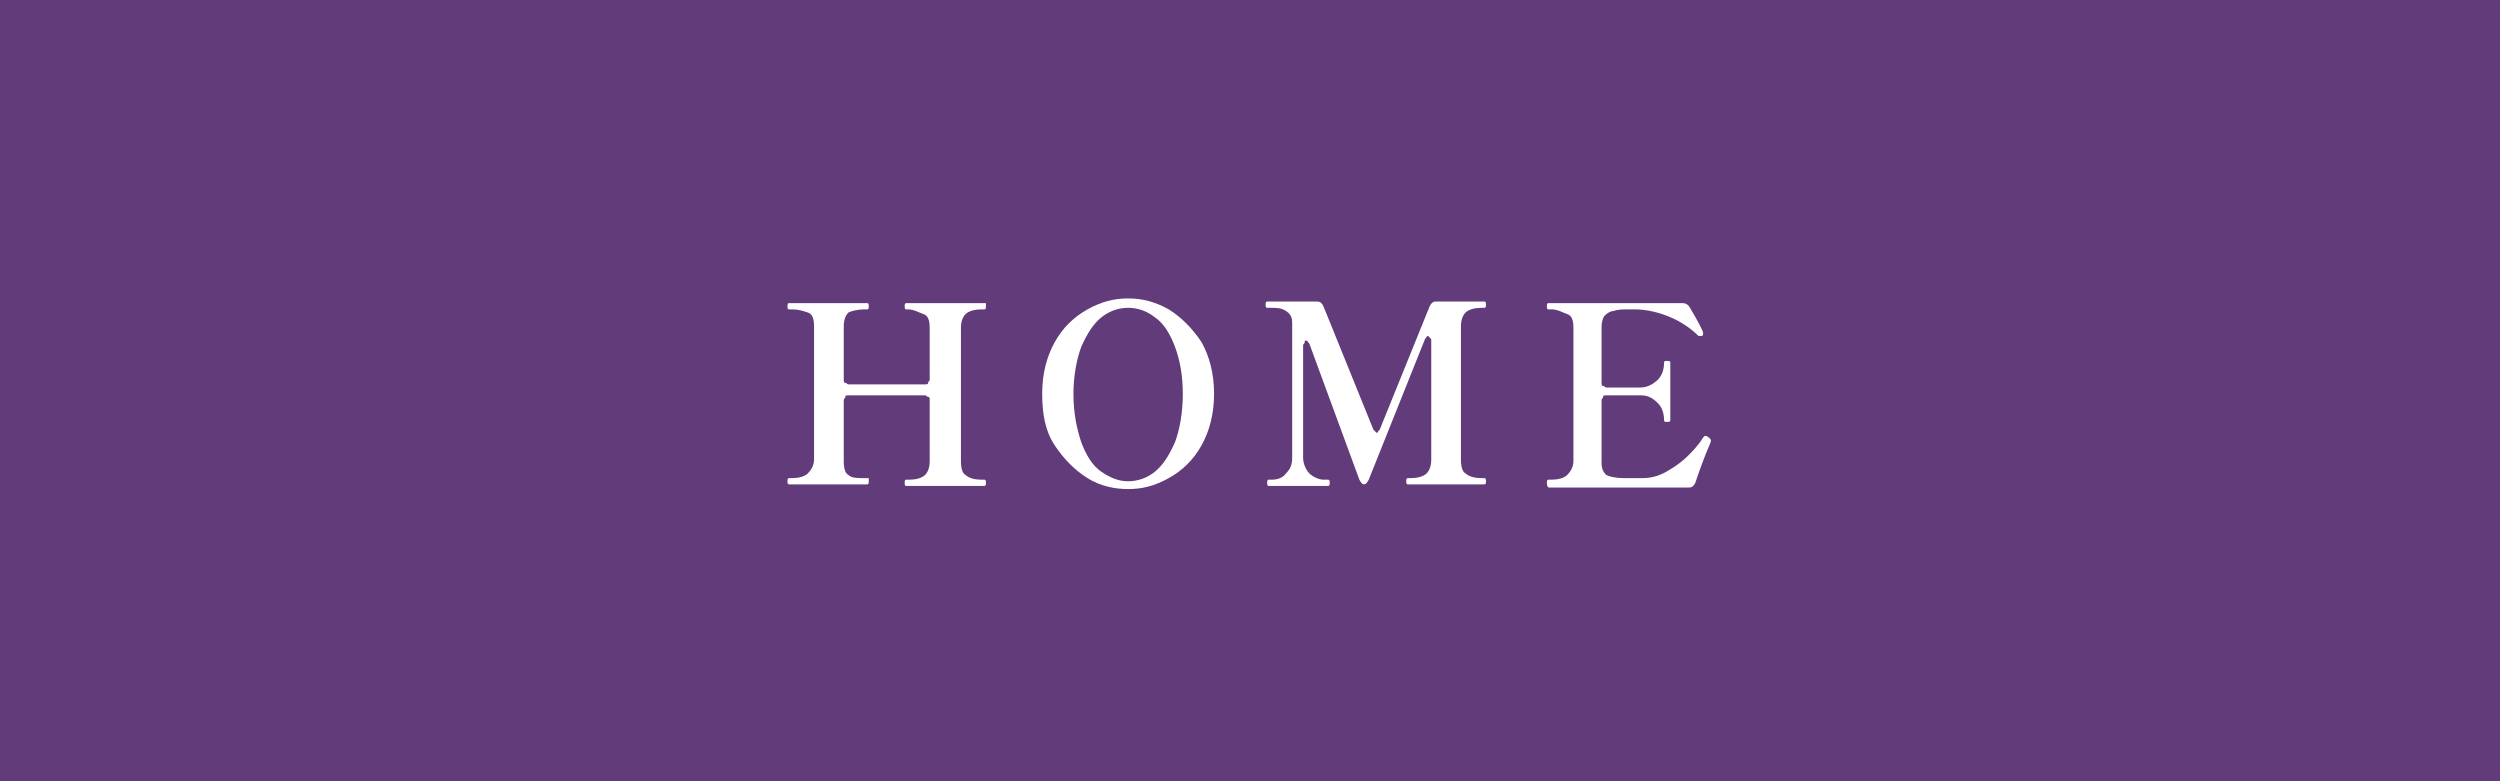 <?xml version="1.0" encoding="utf-8"?>
<!-- Generator: Adobe Illustrator 27.4.1, SVG Export Plug-In . SVG Version: 6.00 Build 0)  -->
<svg version="1.1" id="レイヤー_1" xmlns="http://www.w3.org/2000/svg" xmlns:xlink="http://www.w3.org/1999/xlink" x="0px"
	 y="0px" viewBox="0 0 160 50" style="enable-background:new 0 0 160 50;" xml:space="preserve">
<style type="text/css">
	.st0{fill:#623B7A;}
	.st1{fill:#FFFFFF;}
</style>
<rect x="-12.5" class="st0" width="185" height="50"/>
<g>
	<path class="st1" d="M63,30.7c0.1,0,0.1,0.1,0.1,0.2c0,0.1,0,0.2-0.1,0.2h-5c-0.1,0-0.1-0.1-0.1-0.2c0-0.1,0-0.2,0.1-0.2h0.2
		c0.4,0,0.8-0.1,1-0.3c0.2-0.2,0.3-0.5,0.3-0.9v-3.9c0-0.1,0-0.2-0.1-0.2s-0.1-0.1-0.2-0.1h-4.9c-0.1,0-0.2,0-0.2,0.1
		s-0.1,0.1-0.1,0.2v3.9c0,0.5,0.1,0.8,0.3,0.9c0.2,0.2,0.6,0.2,1,0.2h0.2c0.1,0,0.1,0,0.1,0c0,0,0,0.1,0,0.2c0,0.1,0,0.2-0.1,0.2h-5
		c-0.1,0-0.1-0.1-0.1-0.2c0-0.1,0-0.2,0.1-0.2h0.2c0.4,0,0.8-0.1,1-0.3s0.4-0.5,0.4-0.9v-8.5c0-0.5-0.1-0.8-0.4-0.9s-0.6-0.2-1-0.2
		h-0.2c-0.1,0-0.1-0.1-0.1-0.2s0-0.2,0.1-0.2h5c0.1,0,0.1,0.1,0.1,0.2s0,0.2-0.1,0.2h-0.2c-0.4,0-0.8,0.1-1,0.2
		c-0.2,0.2-0.3,0.5-0.3,0.9v3.4c0,0.1,0,0.2,0.1,0.2s0.1,0.1,0.2,0.1h4.9c0.1,0,0.2,0,0.2-0.1s0.1-0.1,0.1-0.2V21
		c0-0.5-0.1-0.8-0.4-0.9s-0.6-0.3-1-0.3H58c-0.1,0-0.1-0.1-0.1-0.2c0-0.1,0-0.2,0.1-0.2h5c0.1,0,0.1,0,0.1,0c0,0,0,0.1,0,0.2
		c0,0.1,0,0.2-0.1,0.2h-0.2c-0.4,0-0.8,0.1-1,0.3s-0.3,0.5-0.3,0.9l0,8.5c0,0.5,0.1,0.8,0.3,0.9c0.2,0.2,0.6,0.3,1,0.3L63,30.7
		L63,30.7z"/>
	<path class="st1" d="M69.6,30.6c-0.8-0.5-1.5-1.2-2.1-2.1c-0.6-0.9-0.8-2-0.8-3.3s0.3-2.4,0.8-3.3s1.2-1.6,2.1-2.1s1.7-0.7,2.6-0.7
		c0.9,0,1.7,0.2,2.6,0.7c0.8,0.5,1.5,1.2,2.1,2.1c0.5,0.9,0.8,2,0.8,3.3s-0.3,2.4-0.8,3.3c-0.5,0.9-1.2,1.6-2.1,2.1
		s-1.7,0.7-2.6,0.7C71.3,31.3,70.4,31.1,69.6,30.6z M73.9,30.2c0.5-0.4,0.9-1,1.3-1.9c0.3-0.8,0.5-1.9,0.5-3.1c0-1.2-0.2-2.2-0.5-3
		c-0.3-0.8-0.7-1.5-1.3-1.9c-0.5-0.4-1.1-0.6-1.7-0.6s-1.2,0.2-1.7,0.6c-0.5,0.4-0.9,1-1.3,1.9c-0.3,0.8-0.5,1.9-0.5,3
		c0,1.2,0.2,2.2,0.5,3.1c0.3,0.8,0.7,1.5,1.3,1.9s1.1,0.6,1.7,0.6C72.8,30.8,73.4,30.6,73.9,30.2z"/>
	<path class="st1" d="M81.2,31.1c-0.1,0-0.1-0.1-0.1-0.2c0-0.1,0-0.2,0.1-0.2h0.2c0.3,0,0.7-0.1,0.9-0.4c0.3-0.3,0.4-0.6,0.4-1v-8.6
		c0-0.4-0.1-0.6-0.4-0.8s-0.6-0.2-1-0.2h-0.2c-0.1,0-0.1-0.1-0.1-0.2c0-0.1,0-0.2,0.1-0.2h3.2c0.2,0,0.3,0.1,0.4,0.3l3.2,7.9
		c0.1,0.1,0.2,0.2,0.2,0.2c0,0,0.1,0,0.1-0.1c0,0,0.1-0.1,0.1-0.1l3.2-7.9c0.1-0.2,0.2-0.3,0.4-0.3h3.1c0.1,0,0.1,0.1,0.1,0.2
		c0,0.1,0,0.2-0.1,0.2h-0.2c-0.4,0-0.8,0.1-1,0.3s-0.3,0.5-0.3,0.9v8.5c0,0.5,0.1,0.8,0.3,0.9c0.2,0.2,0.6,0.3,1,0.3h0.2
		c0.1,0,0.1,0.1,0.1,0.2c0,0.1,0,0.2-0.1,0.2h-4.9c-0.1,0-0.1-0.1-0.1-0.2c0-0.1,0-0.2,0.1-0.2h0.2c0.4,0,0.8-0.1,1-0.3
		c0.2-0.2,0.3-0.5,0.3-0.9l0-7.6c0-0.1,0-0.1-0.1-0.2c0,0-0.1-0.1-0.1-0.1c-0.1,0-0.1,0.1-0.2,0.2l-3.6,9c-0.1,0.2-0.2,0.3-0.3,0.3
		c-0.1,0-0.2-0.1-0.3-0.3L83.8,22c-0.1-0.1-0.1-0.2-0.2-0.2c-0.1,0-0.1,0-0.1,0.1s-0.1,0.1-0.1,0.2v7.2c0,0.4,0.2,0.8,0.4,1
		s0.6,0.4,0.9,0.4H85c0.1,0,0.1,0.1,0.1,0.2c0,0.1,0,0.2-0.1,0.2L81.2,31.1L81.2,31.1z"/>
	<path class="st1" d="M109.5,28.2c0,0,0,0.1-0.1,0.3c-0.3,0.7-0.6,1.5-0.9,2.4c-0.1,0.2-0.2,0.3-0.4,0.3h-9C99,31.1,99,31,99,30.9
		c0-0.1,0-0.2,0.1-0.2h0.2c0.4,0,0.8-0.1,1-0.3s0.4-0.5,0.4-0.9V21c0-0.5-0.1-0.8-0.4-0.9s-0.6-0.3-1-0.3h-0.2
		c-0.1,0-0.1-0.1-0.1-0.2c0-0.1,0-0.2,0.1-0.2h8.6c0.2,0,0.3,0.1,0.4,0.2c0.6,1,0.9,1.6,0.9,1.7c0,0,0,0,0,0.1c0,0,0,0.1-0.1,0.1
		c0,0-0.1,0-0.1,0c-0.1,0-0.1,0-0.1,0c-0.5-0.5-1.1-0.9-1.8-1.2c-0.7-0.3-1.5-0.5-2.3-0.5h-0.3c-0.4,0-0.8,0-1,0.1
		c-0.2,0-0.4,0.1-0.6,0.3c-0.1,0.1-0.2,0.4-0.2,0.7v3.6c0,0.1,0,0.2,0.1,0.2s0.1,0.1,0.2,0.1h1c0.6,0,1,0,1.2,0
		c0.4,0,0.8-0.2,1.1-0.5c0.3-0.3,0.4-0.7,0.4-1.1c0,0,0-0.1,0.1-0.1c0,0,0.1,0,0.1,0c0.1,0,0.2,0,0.2,0.1v3.7c0,0.1-0.1,0.1-0.2,0.1
		c-0.1,0-0.1,0-0.1,0s-0.1,0-0.1-0.1c0-0.4-0.1-0.8-0.4-1.1s-0.6-0.5-1.1-0.5c-0.2,0-0.6,0-1.2,0h-1c-0.1,0-0.2,0-0.2,0.1
		s-0.1,0.1-0.1,0.2v4c0,0.4,0.1,0.6,0.3,0.8c0.2,0.1,0.6,0.2,1.1,0.2c0.1,0,0.3,0,0.6,0c0.2,0,0.4,0,0.6,0c0.7,0,1.2-0.2,1.7-0.5
		c0.5-0.3,0.9-0.6,1.2-0.9s0.7-0.7,1-1.2c0,0,0.1-0.1,0.1-0.1c0,0,0.1,0,0.1,0C109.4,28,109.5,28.1,109.5,28.2z"/>
</g>
</svg>
